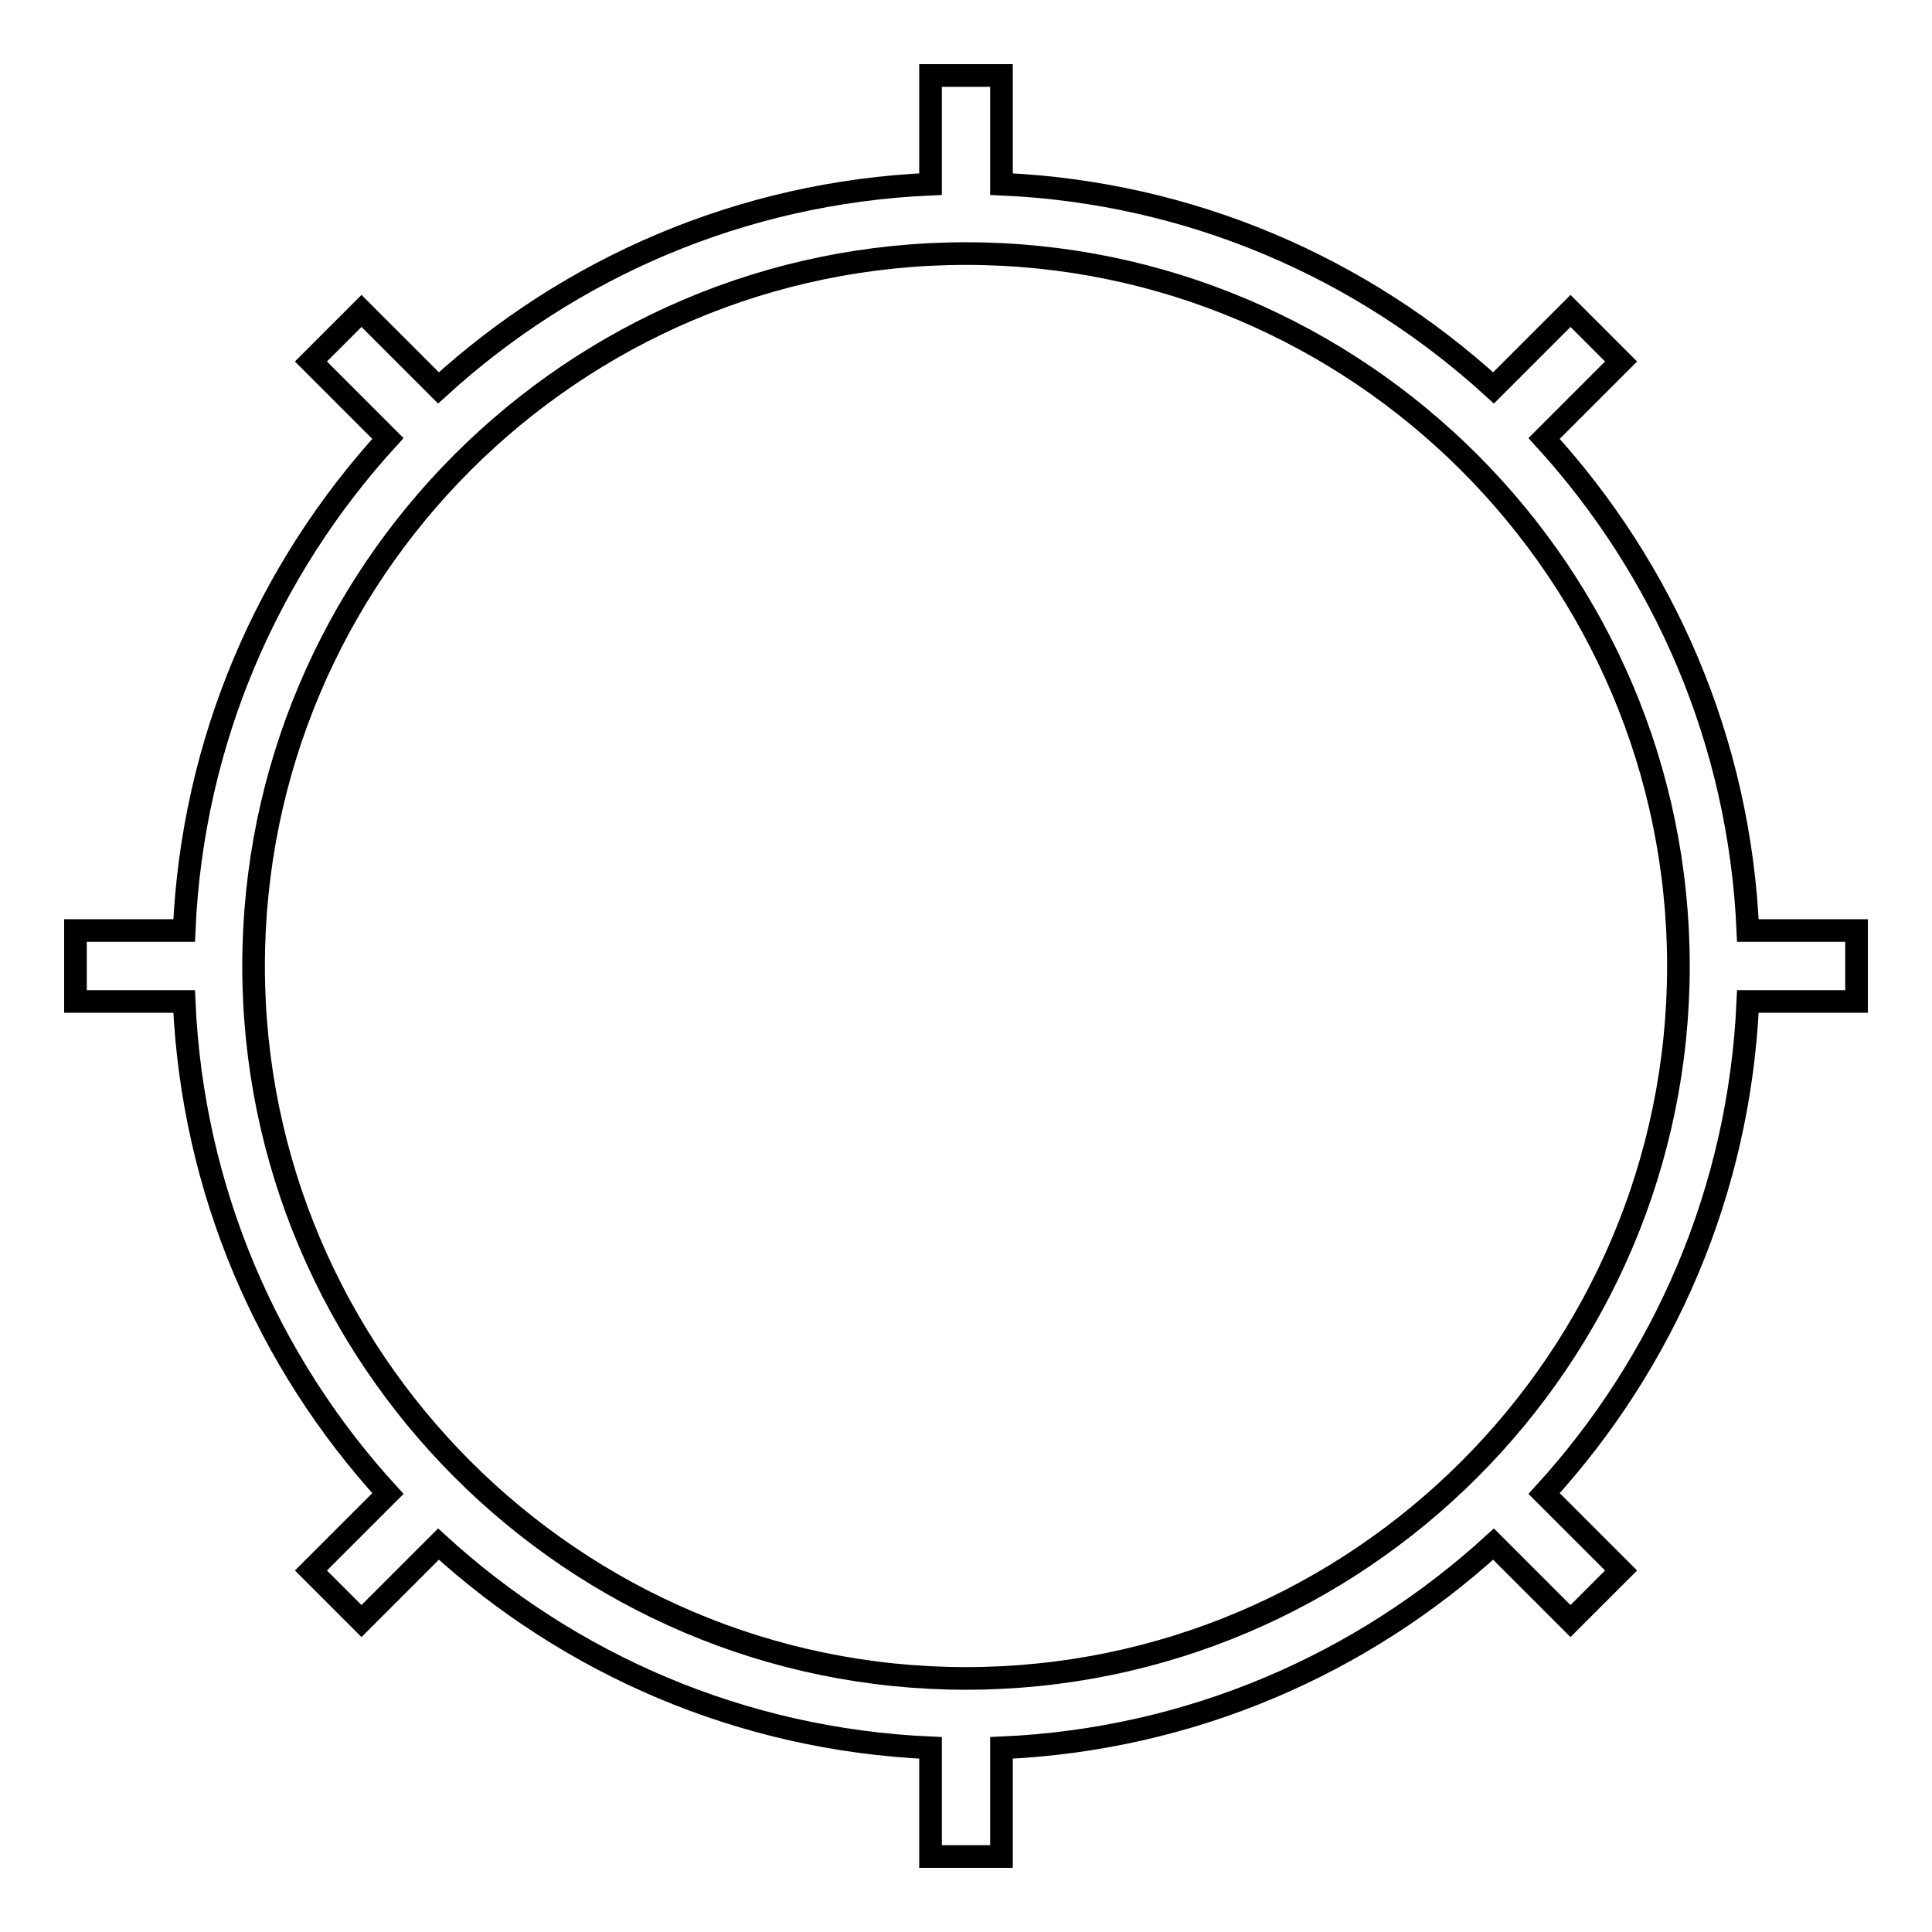 <?xml version="1.0" encoding="utf-8"?>
<!-- Svg Vector Icons : http://www.onlinewebfonts.com/icon -->
<!DOCTYPE svg PUBLIC "-//W3C//DTD SVG 1.1//EN" "http://www.w3.org/Graphics/SVG/1.1/DTD/svg11.dtd">
<svg version="1.1" xmlns="http://www.w3.org/2000/svg" xmlns:xlink="http://www.w3.org/1999/xlink" x="0px" y="0px" viewBox="0 0 256 256" enable-background="new 0 0 256 256" xml:space="preserve">
<g><g><path stroke-width="3" fill-opacity="0" stroke="#000000"  d="M231.6,123.3c-1.1-25.1-11.1-47.8-27-65.2l10.2-10.2l-6.7-6.7l-10.2,10.2c-17.4-15.9-40.1-25.9-65.2-27V10h-9.4v14.4c-25.1,1.1-47.8,11.1-65.2,27L47.9,41.2l-6.7,6.7l10.2,10.2c-15.9,17.4-25.9,40.1-27,65.2H10v9.4h14.4c1.1,25.1,11.1,47.8,27,65.2l-10.2,10.2l6.7,6.7l10.2-10.2c17.4,15.9,40.1,25.9,65.2,27V246h9.4v-14.4c25.1-1.1,47.8-11.1,65.2-27l10.2,10.2l6.7-6.7l-10.2-10.2c15.9-17.4,25.9-40.1,27-65.2H246v-9.4H231.6L231.6,123.3z M128,222.4c-52,0-94.4-42.4-94.4-94.4c0-52,42.3-94.4,94.4-94.4c52,0,94.4,42.4,94.4,94.4C222.4,180,180,222.4,128,222.4z"/></g></g>
</svg>